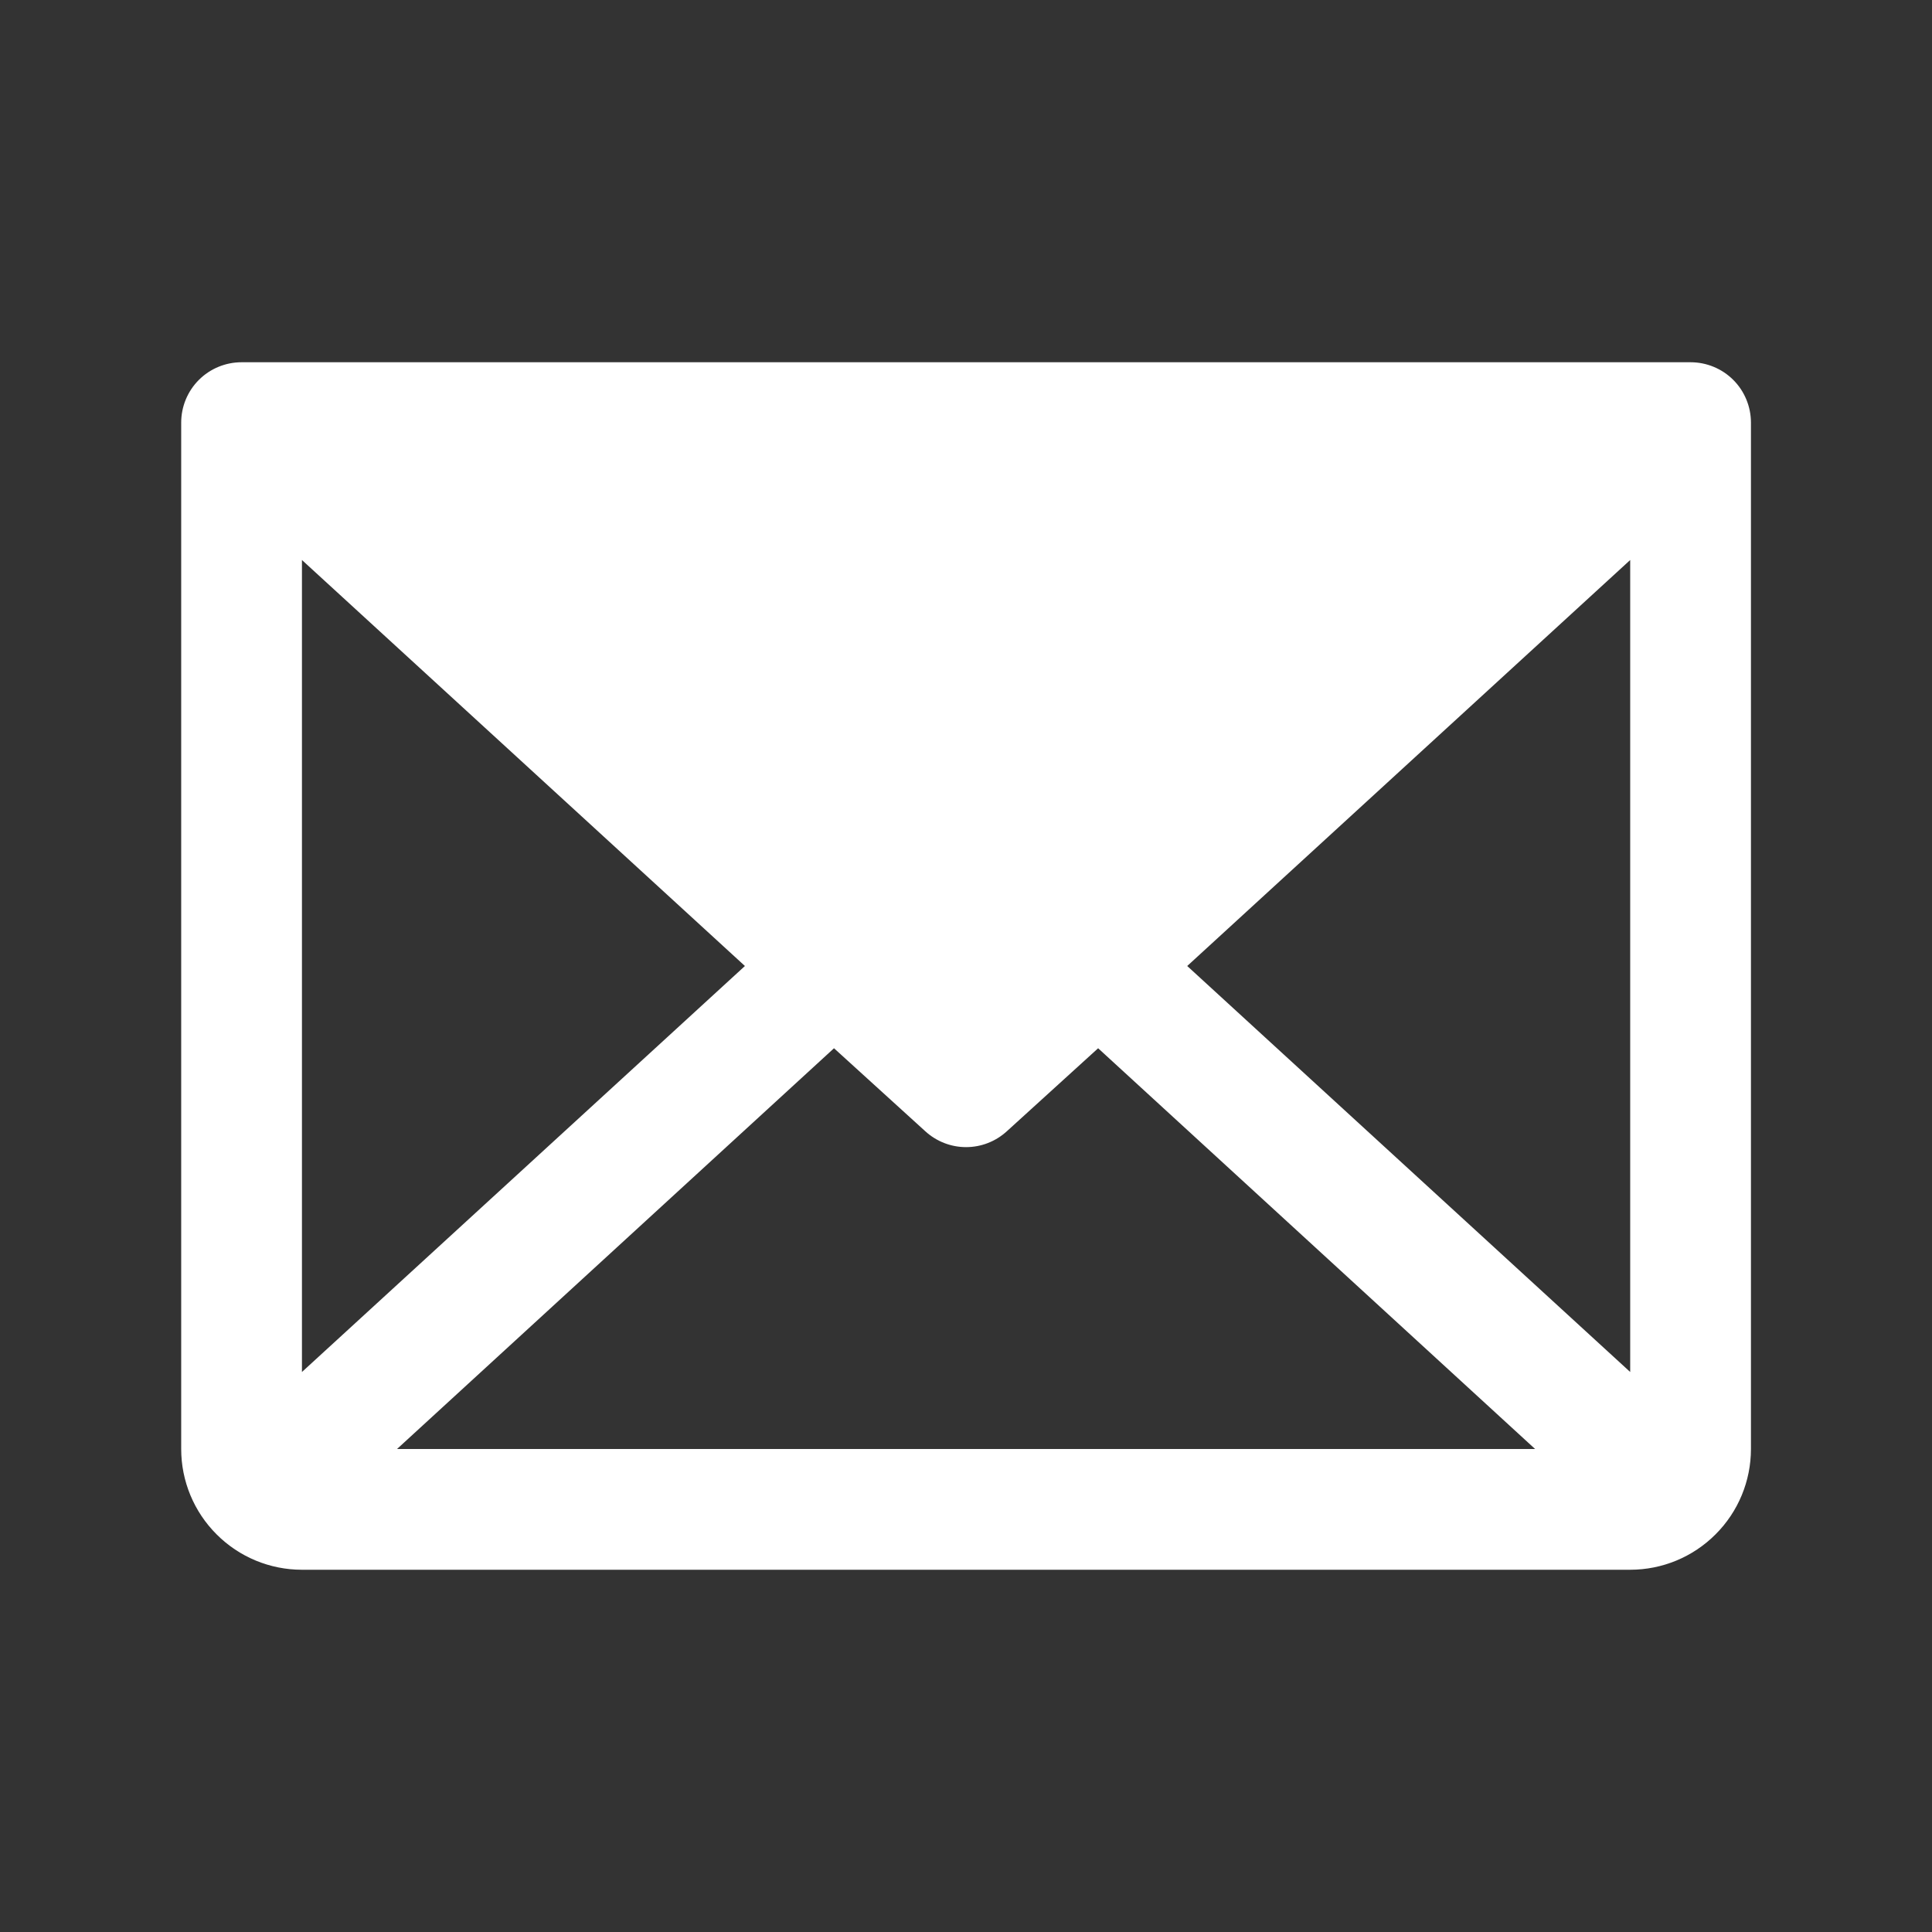 <svg width="28" height="28" viewBox="0 0 28 28" fill="none" xmlns="http://www.w3.org/2000/svg">
<rect x="0" y="0" width="28" height="28" fill="#333333" stroke="none"/>
<path d="M24.501 5.25H3.501C3.269 5.25 3.046 5.342 2.882 5.506C2.718 5.67 2.626 5.893 2.626 6.125V21C2.626 21.464 2.81 21.909 3.139 22.237C3.467 22.566 3.912 22.75 4.376 22.75H23.626C24.09 22.75 24.535 22.566 24.863 22.237C25.192 21.909 25.376 21.464 25.376 21V6.125C25.376 5.893 25.284 5.67 25.12 5.506C24.956 5.342 24.733 5.25 24.501 5.25ZM10.796 14L4.376 19.884V8.116L10.796 14ZM12.087 15.192L13.41 16.395C13.572 16.543 13.782 16.625 14.001 16.625C14.22 16.625 14.43 16.543 14.592 16.395L15.915 15.192L22.248 21H5.754L12.087 15.192ZM17.206 14L23.626 8.116V19.884L17.206 14Z" fill="white"/>
</svg>
